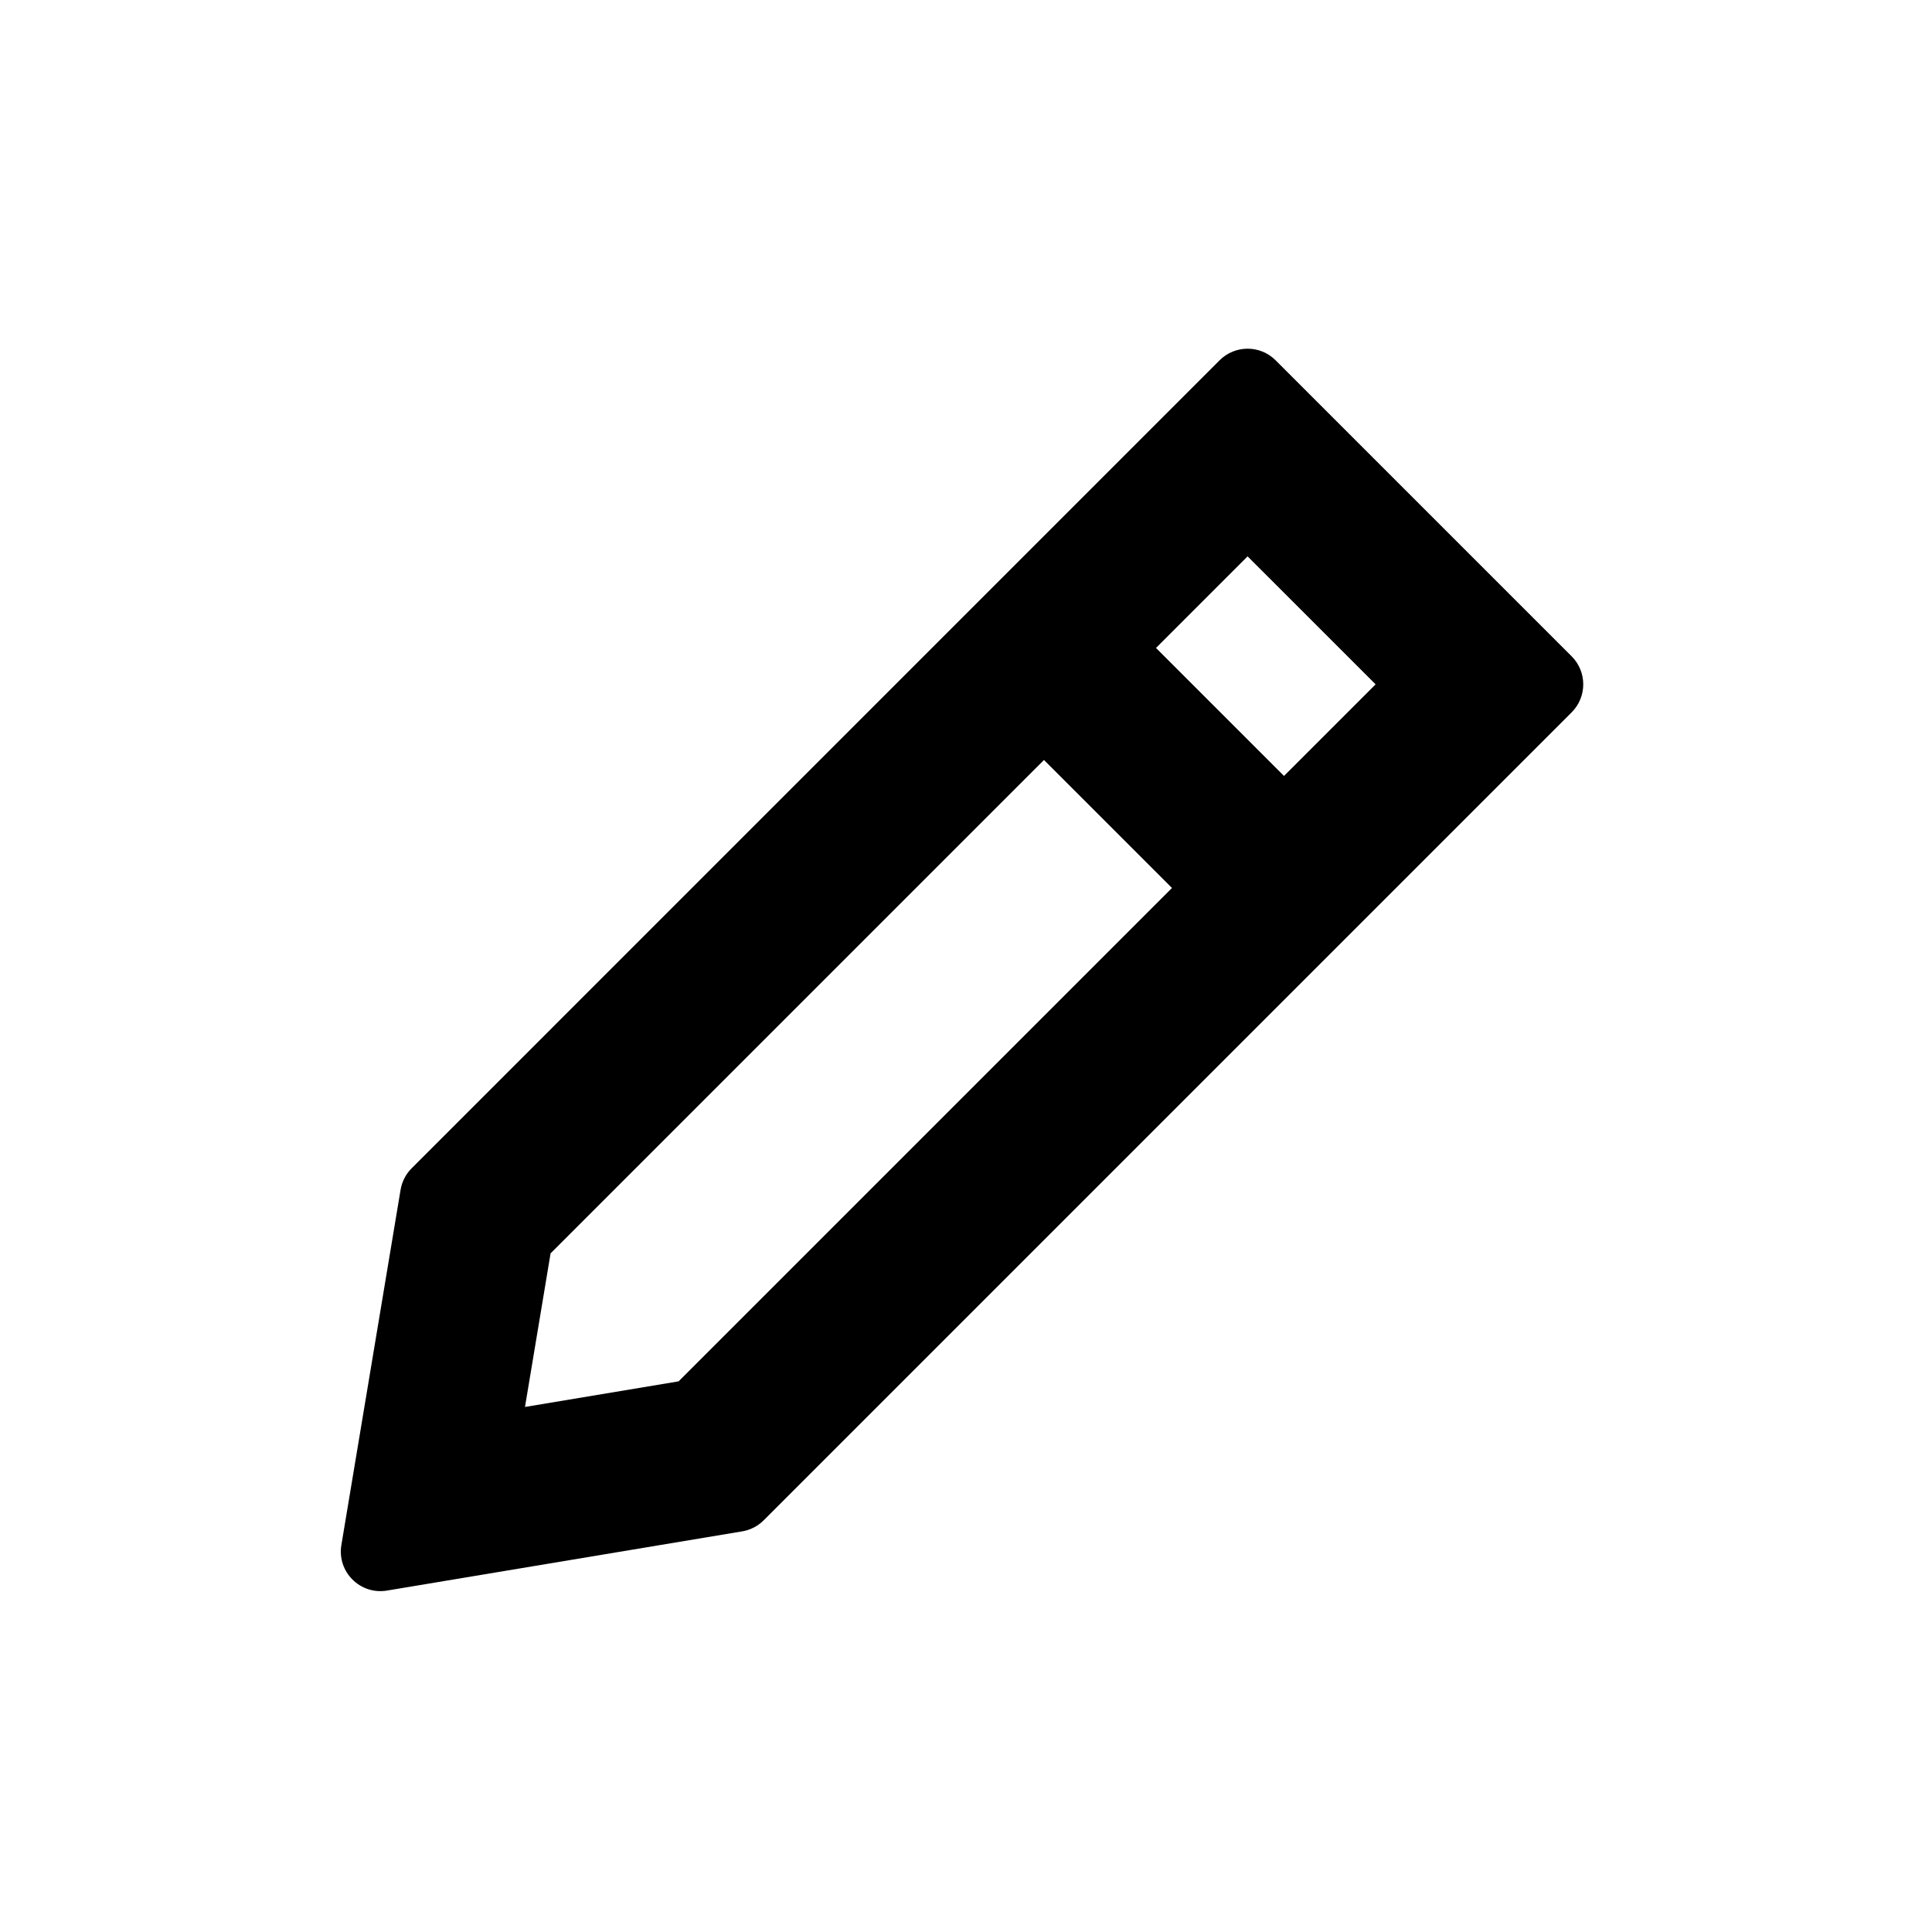 <?xml version="1.0" encoding="UTF-8"?>
<!-- The Best Svg Icon site in the world: iconSvg.co, Visit us! https://iconsvg.co -->
<svg fill="#000000" width="800px" height="800px" version="1.1" viewBox="144 144 512 512" xmlns="http://www.w3.org/2000/svg">
 <path d="m246.55 565.52c-7.106 1.184-13.266-4.973-12.082-12.078l15.691-94.145c0.359-2.156 1.387-4.148 2.934-5.695l214.11-214.12c4.102-4.098 10.746-4.098 14.844 0l78.457 78.453c4.098 4.102 4.098 10.746 0 14.844l-214.12 214.12c-1.547 1.547-3.539 2.57-5.695 2.93zm203.8-249.81 24.273-24.273 33.926 33.922-24.277 24.277zm-29.688 29.688-130.75 130.75-6.785 40.707 40.711-6.785 130.75-130.75z" fill-rule="evenodd"/>
</svg>